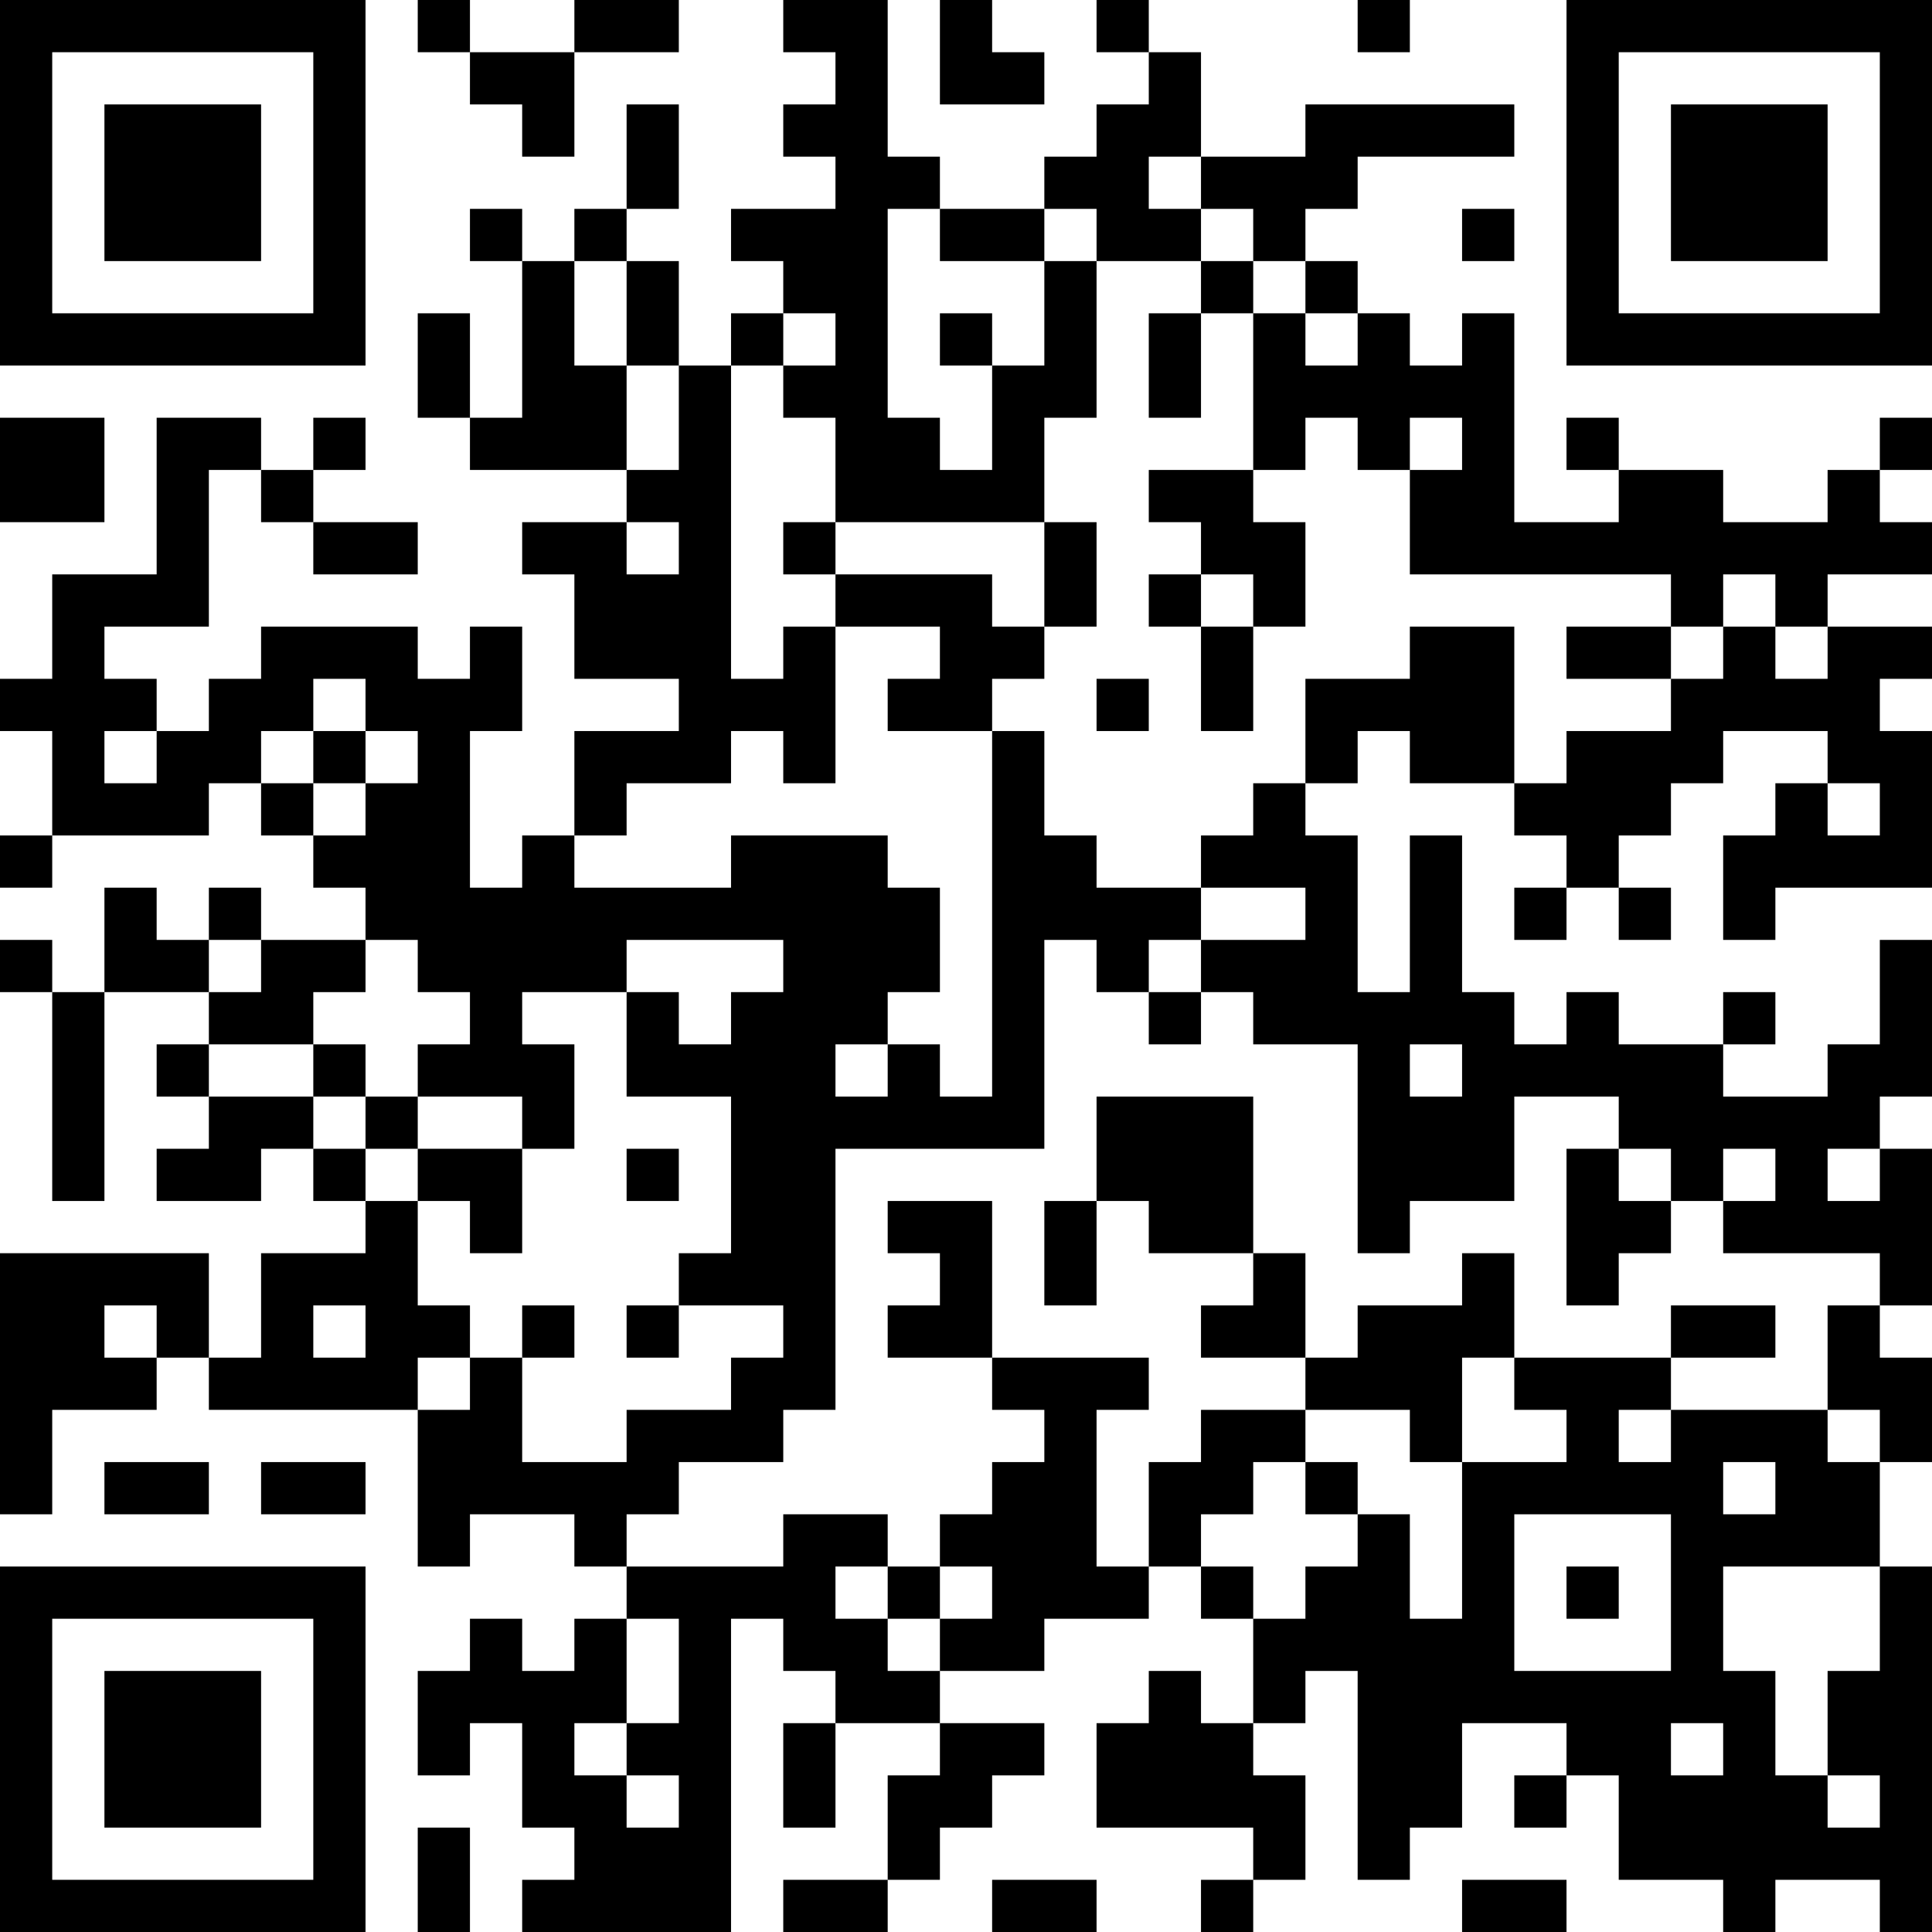 <?xml version="1.0" encoding="UTF-8"?>
<svg xmlns="http://www.w3.org/2000/svg" version="1.1" width="400" height="400" viewBox="0 0 400 400"><rect x="0" y="0" width="400" height="400" fill="#ffffff"/><g transform="scale(10.811)"><g transform="translate(0,0)"><path fill-rule="evenodd" d="M8 0L8 1L9 1L9 2L10 2L10 3L11 3L11 1L13 1L13 0L11 0L11 1L9 1L9 0ZM15 0L15 1L16 1L16 2L15 2L15 3L16 3L16 4L14 4L14 5L15 5L15 6L14 6L14 7L13 7L13 5L12 5L12 4L13 4L13 2L12 2L12 4L11 4L11 5L10 5L10 4L9 4L9 5L10 5L10 8L9 8L9 6L8 6L8 8L9 8L9 9L12 9L12 10L10 10L10 11L11 11L11 13L13 13L13 14L11 14L11 16L10 16L10 17L9 17L9 14L10 14L10 12L9 12L9 13L8 13L8 12L5 12L5 13L4 13L4 14L3 14L3 13L2 13L2 12L4 12L4 9L5 9L5 10L6 10L6 11L8 11L8 10L6 10L6 9L7 9L7 8L6 8L6 9L5 9L5 8L3 8L3 11L1 11L1 13L0 13L0 14L1 14L1 16L0 16L0 17L1 17L1 16L4 16L4 15L5 15L5 16L6 16L6 17L7 17L7 18L5 18L5 17L4 17L4 18L3 18L3 17L2 17L2 19L1 19L1 18L0 18L0 19L1 19L1 23L2 23L2 19L4 19L4 20L3 20L3 21L4 21L4 22L3 22L3 23L5 23L5 22L6 22L6 23L7 23L7 24L5 24L5 26L4 26L4 24L0 24L0 29L1 29L1 27L3 27L3 26L4 26L4 27L8 27L8 30L9 30L9 29L11 29L11 30L12 30L12 31L11 31L11 32L10 32L10 31L9 31L9 32L8 32L8 34L9 34L9 33L10 33L10 35L11 35L11 36L10 36L10 37L14 37L14 31L15 31L15 32L16 32L16 33L15 33L15 35L16 35L16 33L18 33L18 34L17 34L17 36L15 36L15 37L17 37L17 36L18 36L18 35L19 35L19 34L20 34L20 33L18 33L18 32L20 32L20 31L22 31L22 30L23 30L23 31L24 31L24 33L23 33L23 32L22 32L22 33L21 33L21 35L24 35L24 36L23 36L23 37L24 37L24 36L25 36L25 34L24 34L24 33L25 33L25 32L26 32L26 36L27 36L27 35L28 35L28 33L30 33L30 34L29 34L29 35L30 35L30 34L31 34L31 36L33 36L33 37L34 37L34 36L36 36L36 37L37 37L37 30L36 30L36 28L37 28L37 26L36 26L36 25L37 25L37 22L36 22L36 21L37 21L37 18L36 18L36 20L35 20L35 21L33 21L33 20L34 20L34 19L33 19L33 20L31 20L31 19L30 19L30 20L29 20L29 19L28 19L28 16L27 16L27 19L26 19L26 16L25 16L25 15L26 15L26 14L27 14L27 15L29 15L29 16L30 16L30 17L29 17L29 18L30 18L30 17L31 17L31 18L32 18L32 17L31 17L31 16L32 16L32 15L33 15L33 14L35 14L35 15L34 15L34 16L33 16L33 18L34 18L34 17L37 17L37 14L36 14L36 13L37 13L37 12L35 12L35 11L37 11L37 10L36 10L36 9L37 9L37 8L36 8L36 9L35 9L35 10L33 10L33 9L31 9L31 8L30 8L30 9L31 9L31 10L29 10L29 6L28 6L28 7L27 7L27 6L26 6L26 5L25 5L25 4L26 4L26 3L29 3L29 2L25 2L25 3L23 3L23 1L22 1L22 0L21 0L21 1L22 1L22 2L21 2L21 3L20 3L20 4L18 4L18 3L17 3L17 0ZM18 0L18 2L20 2L20 1L19 1L19 0ZM26 0L26 1L27 1L27 0ZM22 3L22 4L23 4L23 5L21 5L21 4L20 4L20 5L18 5L18 4L17 4L17 8L18 8L18 9L19 9L19 7L20 7L20 5L21 5L21 8L20 8L20 10L16 10L16 8L15 8L15 7L16 7L16 6L15 6L15 7L14 7L14 13L15 13L15 12L16 12L16 15L15 15L15 14L14 14L14 15L12 15L12 16L11 16L11 17L14 17L14 16L17 16L17 17L18 17L18 19L17 19L17 20L16 20L16 21L17 21L17 20L18 20L18 21L19 21L19 14L20 14L20 16L21 16L21 17L23 17L23 18L22 18L22 19L21 19L21 18L20 18L20 22L16 22L16 27L15 27L15 28L13 28L13 29L12 29L12 30L15 30L15 29L17 29L17 30L16 30L16 31L17 31L17 32L18 32L18 31L19 31L19 30L18 30L18 29L19 29L19 28L20 28L20 27L19 27L19 26L22 26L22 27L21 27L21 30L22 30L22 28L23 28L23 27L25 27L25 28L24 28L24 29L23 29L23 30L24 30L24 31L25 31L25 30L26 30L26 29L27 29L27 31L28 31L28 28L30 28L30 27L29 27L29 26L32 26L32 27L31 27L31 28L32 28L32 27L35 27L35 28L36 28L36 27L35 27L35 25L36 25L36 24L33 24L33 23L34 23L34 22L33 22L33 23L32 23L32 22L31 22L31 21L29 21L29 23L27 23L27 24L26 24L26 20L24 20L24 19L23 19L23 18L25 18L25 17L23 17L23 16L24 16L24 15L25 15L25 13L27 13L27 12L29 12L29 15L30 15L30 14L32 14L32 13L33 13L33 12L34 12L34 13L35 13L35 12L34 12L34 11L33 11L33 12L32 12L32 11L27 11L27 9L28 9L28 8L27 8L27 9L26 9L26 8L25 8L25 9L24 9L24 6L25 6L25 7L26 7L26 6L25 6L25 5L24 5L24 4L23 4L23 3ZM28 4L28 5L29 5L29 4ZM11 5L11 7L12 7L12 9L13 9L13 7L12 7L12 5ZM23 5L23 6L22 6L22 8L23 8L23 6L24 6L24 5ZM18 6L18 7L19 7L19 6ZM0 8L0 10L2 10L2 8ZM22 9L22 10L23 10L23 11L22 11L22 12L23 12L23 14L24 14L24 12L25 12L25 10L24 10L24 9ZM12 10L12 11L13 11L13 10ZM15 10L15 11L16 11L16 12L18 12L18 13L17 13L17 14L19 14L19 13L20 13L20 12L21 12L21 10L20 10L20 12L19 12L19 11L16 11L16 10ZM23 11L23 12L24 12L24 11ZM30 12L30 13L32 13L32 12ZM6 13L6 14L5 14L5 15L6 15L6 16L7 16L7 15L8 15L8 14L7 14L7 13ZM21 13L21 14L22 14L22 13ZM2 14L2 15L3 15L3 14ZM6 14L6 15L7 15L7 14ZM35 15L35 16L36 16L36 15ZM4 18L4 19L5 19L5 18ZM7 18L7 19L6 19L6 20L4 20L4 21L6 21L6 22L7 22L7 23L8 23L8 25L9 25L9 26L8 26L8 27L9 27L9 26L10 26L10 28L12 28L12 27L14 27L14 26L15 26L15 25L13 25L13 24L14 24L14 21L12 21L12 19L13 19L13 20L14 20L14 19L15 19L15 18L12 18L12 19L10 19L10 20L11 20L11 22L10 22L10 21L8 21L8 20L9 20L9 19L8 19L8 18ZM22 19L22 20L23 20L23 19ZM6 20L6 21L7 21L7 22L8 22L8 23L9 23L9 24L10 24L10 22L8 22L8 21L7 21L7 20ZM27 20L27 21L28 21L28 20ZM21 21L21 23L20 23L20 25L21 25L21 23L22 23L22 24L24 24L24 25L23 25L23 26L25 26L25 27L27 27L27 28L28 28L28 26L29 26L29 24L28 24L28 25L26 25L26 26L25 26L25 24L24 24L24 21ZM12 22L12 23L13 23L13 22ZM30 22L30 25L31 25L31 24L32 24L32 23L31 23L31 22ZM35 22L35 23L36 23L36 22ZM17 23L17 24L18 24L18 25L17 25L17 26L19 26L19 23ZM2 25L2 26L3 26L3 25ZM6 25L6 26L7 26L7 25ZM10 25L10 26L11 26L11 25ZM12 25L12 26L13 26L13 25ZM32 25L32 26L34 26L34 25ZM2 28L2 29L4 29L4 28ZM5 28L5 29L7 29L7 28ZM25 28L25 29L26 29L26 28ZM33 28L33 29L34 29L34 28ZM29 29L29 32L32 32L32 29ZM17 30L17 31L18 31L18 30ZM30 30L30 31L31 31L31 30ZM33 30L33 32L34 32L34 34L35 34L35 35L36 35L36 34L35 34L35 32L36 32L36 30ZM12 31L12 33L11 33L11 34L12 34L12 35L13 35L13 34L12 34L12 33L13 33L13 31ZM32 33L32 34L33 34L33 33ZM8 35L8 37L9 37L9 35ZM19 36L19 37L21 37L21 36ZM28 36L28 37L30 37L30 36ZM0 0L0 7L7 7L7 0ZM1 1L1 6L6 6L6 1ZM2 2L2 5L5 5L5 2ZM30 0L30 7L37 7L37 0ZM31 1L31 6L36 6L36 1ZM32 2L32 5L35 5L35 2ZM0 30L0 37L7 37L7 30ZM1 31L1 36L6 36L6 31ZM2 32L2 35L5 35L5 32Z" fill="#000000"/></g></g></svg>
